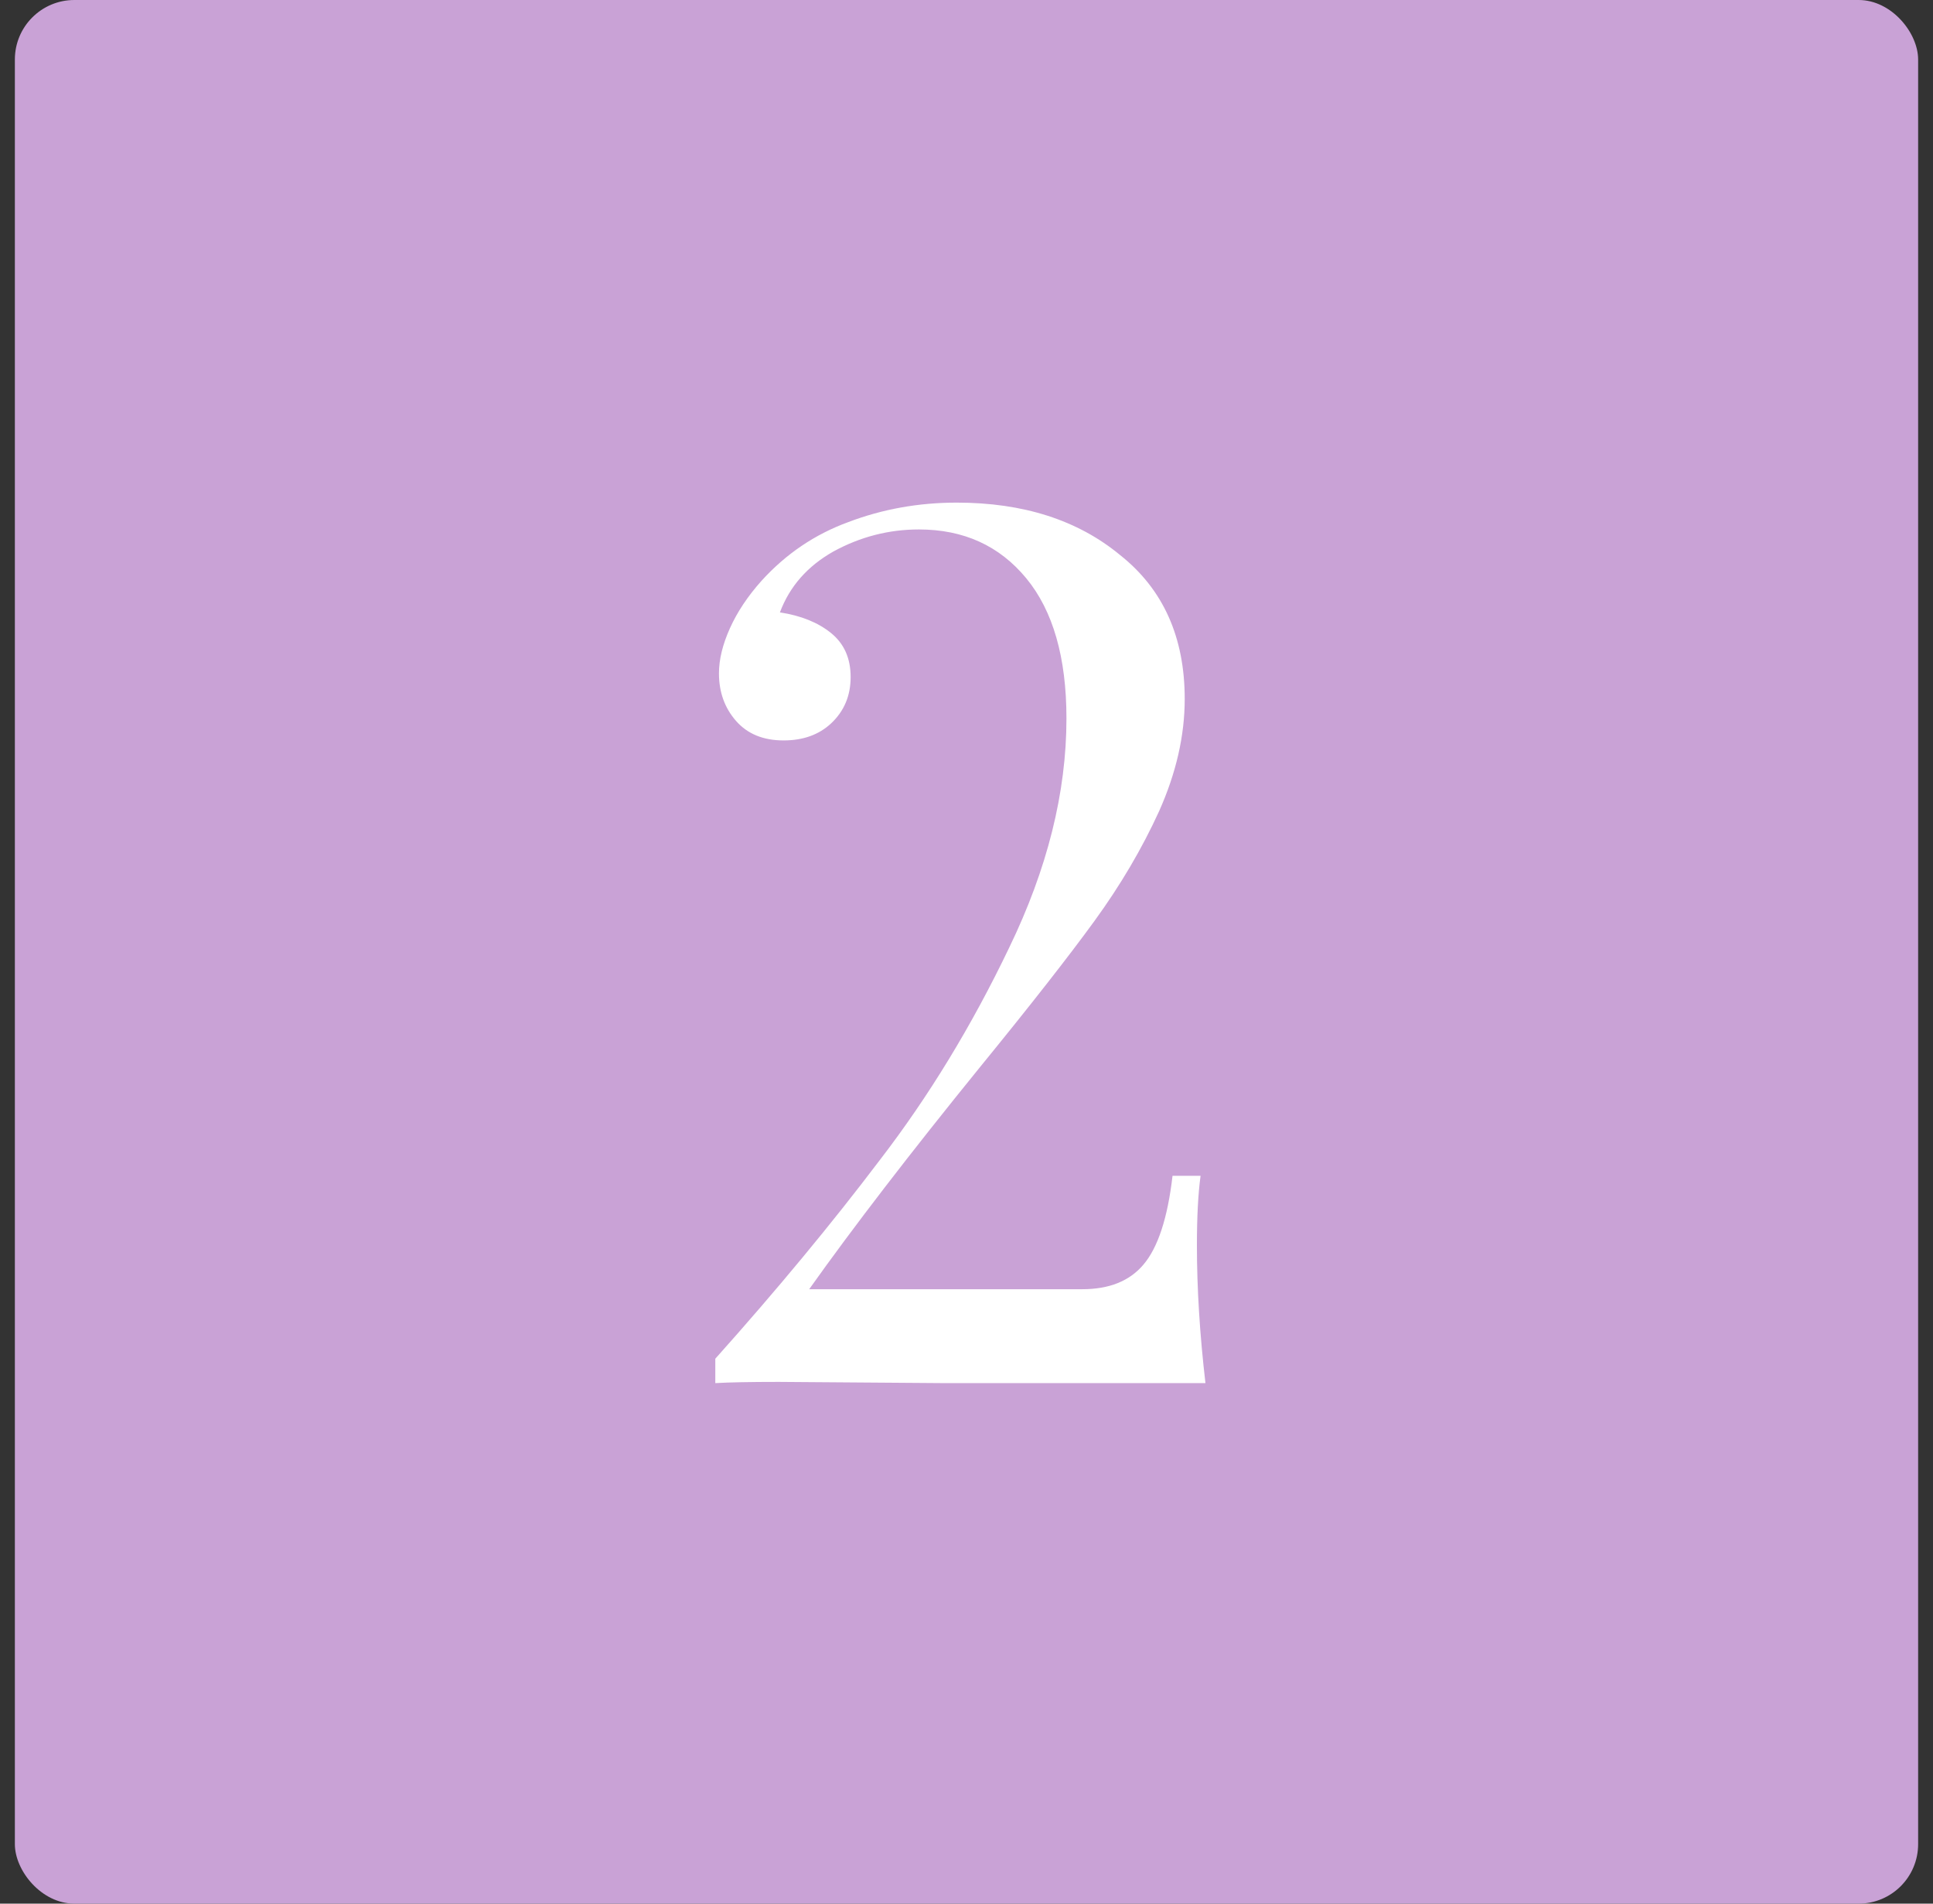 <svg width="65" height="64" viewBox="0 0 65 64" fill="none" xmlns="http://www.w3.org/2000/svg">
<rect x="0" y="0" width="65" height="64" fill="#333333" stroke="none"/>
<rect x="0.5" width="64" height="64" rx="2" fill="#C9A2D6"/>
<path d="M32.171 16.898C34.412 16.898 36.244 17.486 37.665 18.661C39.114 19.809 39.838 21.422 39.838 23.499C39.838 24.729 39.551 25.986 38.977 27.271C38.403 28.528 37.679 29.758 36.804 30.961C35.929 32.164 34.645 33.804 32.95 35.881C30.599 38.778 28.686 41.266 27.21 43.343H36.394C37.296 43.343 37.979 43.07 38.444 42.523C38.936 41.949 39.264 40.951 39.428 39.53H40.371C40.289 40.131 40.248 40.91 40.248 41.867C40.248 43.316 40.344 44.86 40.535 46.5H31.72L26.185 46.459C25.228 46.459 24.518 46.473 24.053 46.5V45.68C26.13 43.357 27.975 41.129 29.588 38.997C31.228 36.865 32.677 34.487 33.934 31.863C35.219 29.212 35.861 26.642 35.861 24.155C35.861 22.105 35.41 20.533 34.508 19.44C33.606 18.347 32.403 17.8 30.9 17.8C29.889 17.8 28.932 18.046 28.03 18.538C27.155 19.03 26.554 19.713 26.226 20.588C26.937 20.697 27.511 20.93 27.948 21.285C28.385 21.64 28.604 22.132 28.604 22.761C28.604 23.39 28.385 23.909 27.948 24.319C27.538 24.702 27.005 24.893 26.349 24.893C25.666 24.893 25.133 24.674 24.75 24.237C24.367 23.8 24.176 23.267 24.176 22.638C24.176 22.173 24.299 21.668 24.545 21.121C24.791 20.574 25.146 20.041 25.611 19.522C26.431 18.62 27.401 17.964 28.522 17.554C29.67 17.117 30.886 16.898 32.171 16.898Z" fill="white"/>
</svg>
